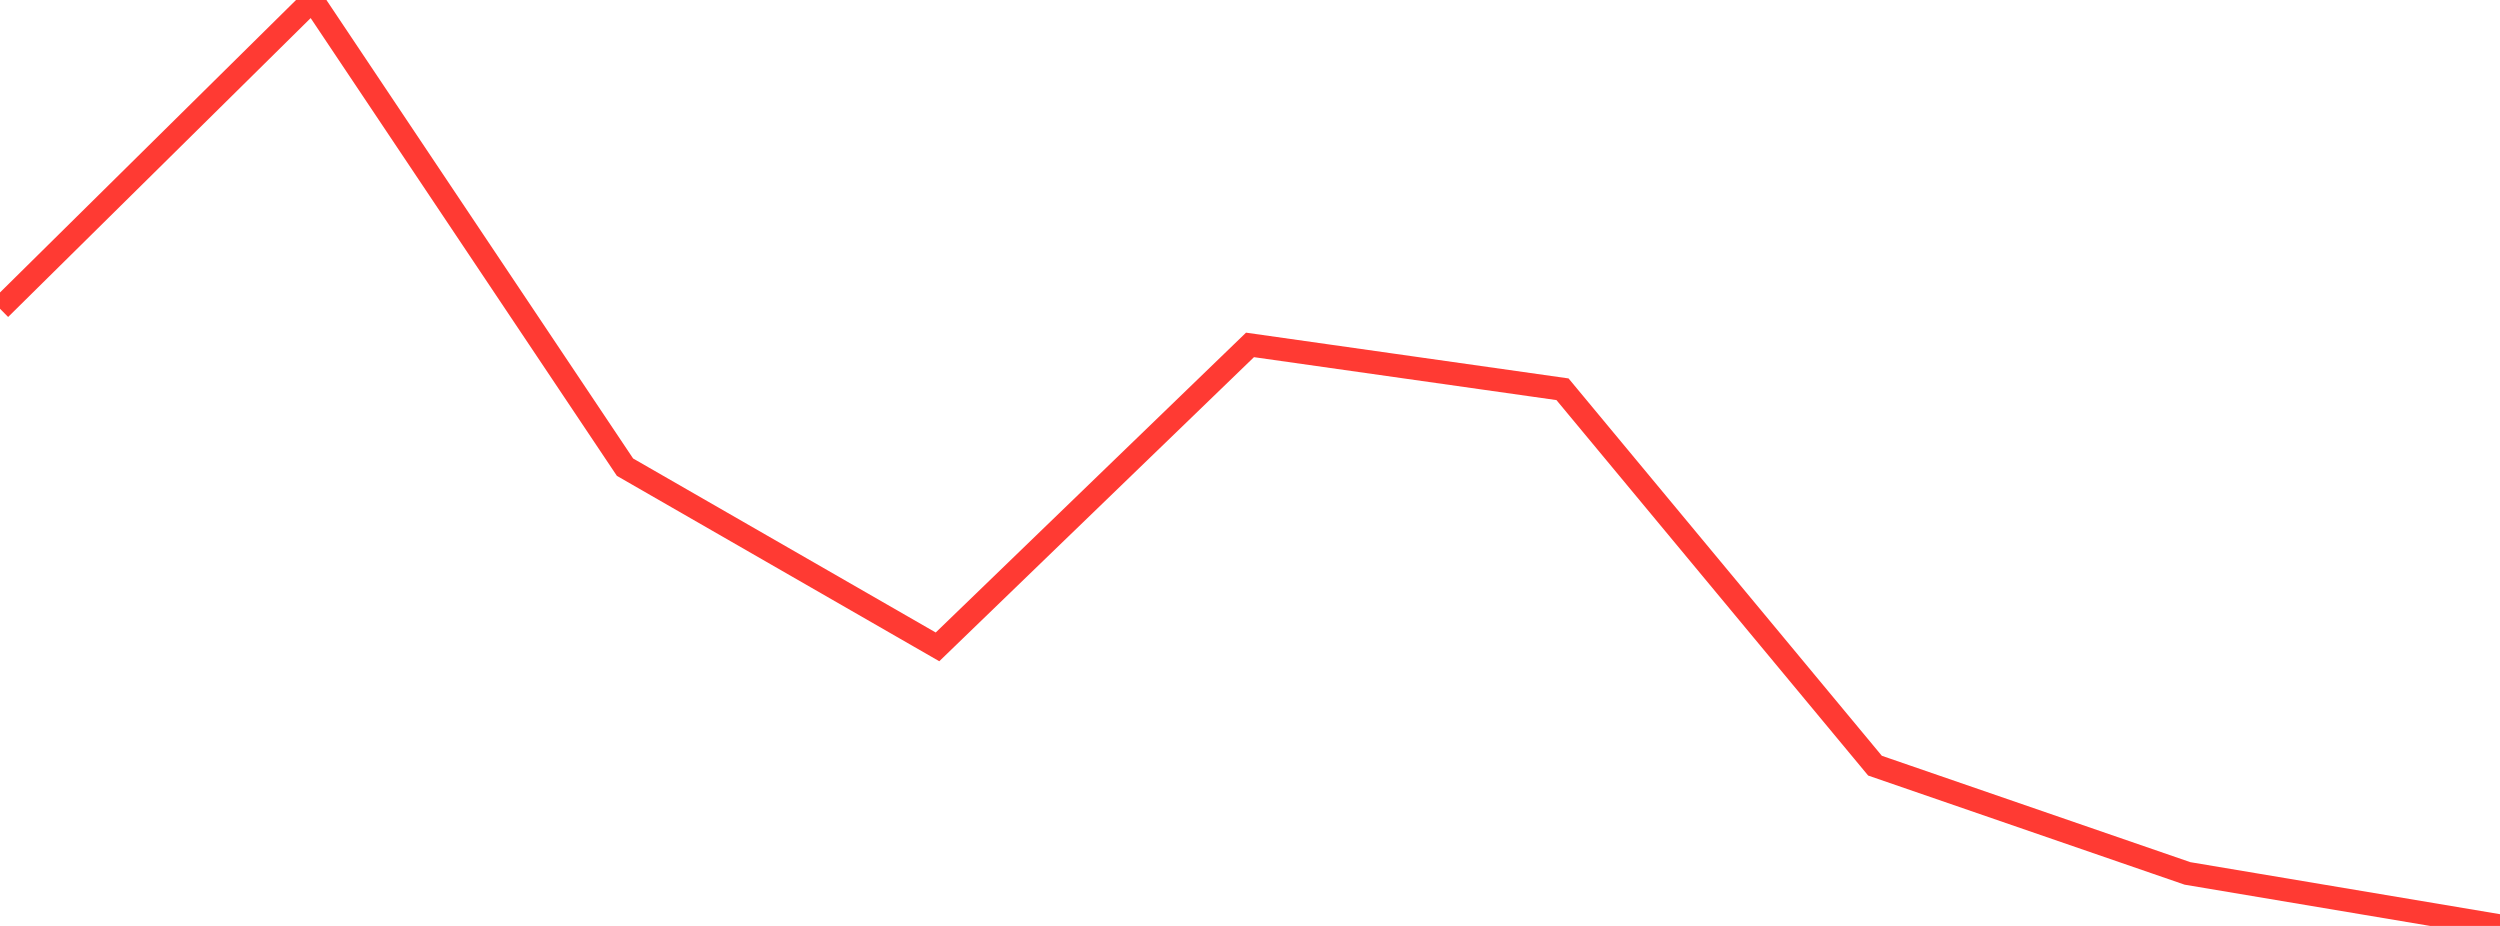 <?xml version="1.0" standalone="no"?>
<!DOCTYPE svg PUBLIC "-//W3C//DTD SVG 1.1//EN" "http://www.w3.org/Graphics/SVG/1.1/DTD/svg11.dtd">

<svg width="135" height="50" viewBox="0 0 135 50" preserveAspectRatio="none" 
  xmlns="http://www.w3.org/2000/svg"
  xmlns:xlink="http://www.w3.org/1999/xlink">


<polyline points="0.0, 16.672 16.875, 0.0 33.75, 25.227 50.625, 34.931 67.5, 18.625 84.375, 21.02 101.25, 41.346 118.125, 47.165 135.0, 50.0" fill="none" stroke="#ff3a33" stroke-width="1.25"/>

</svg>